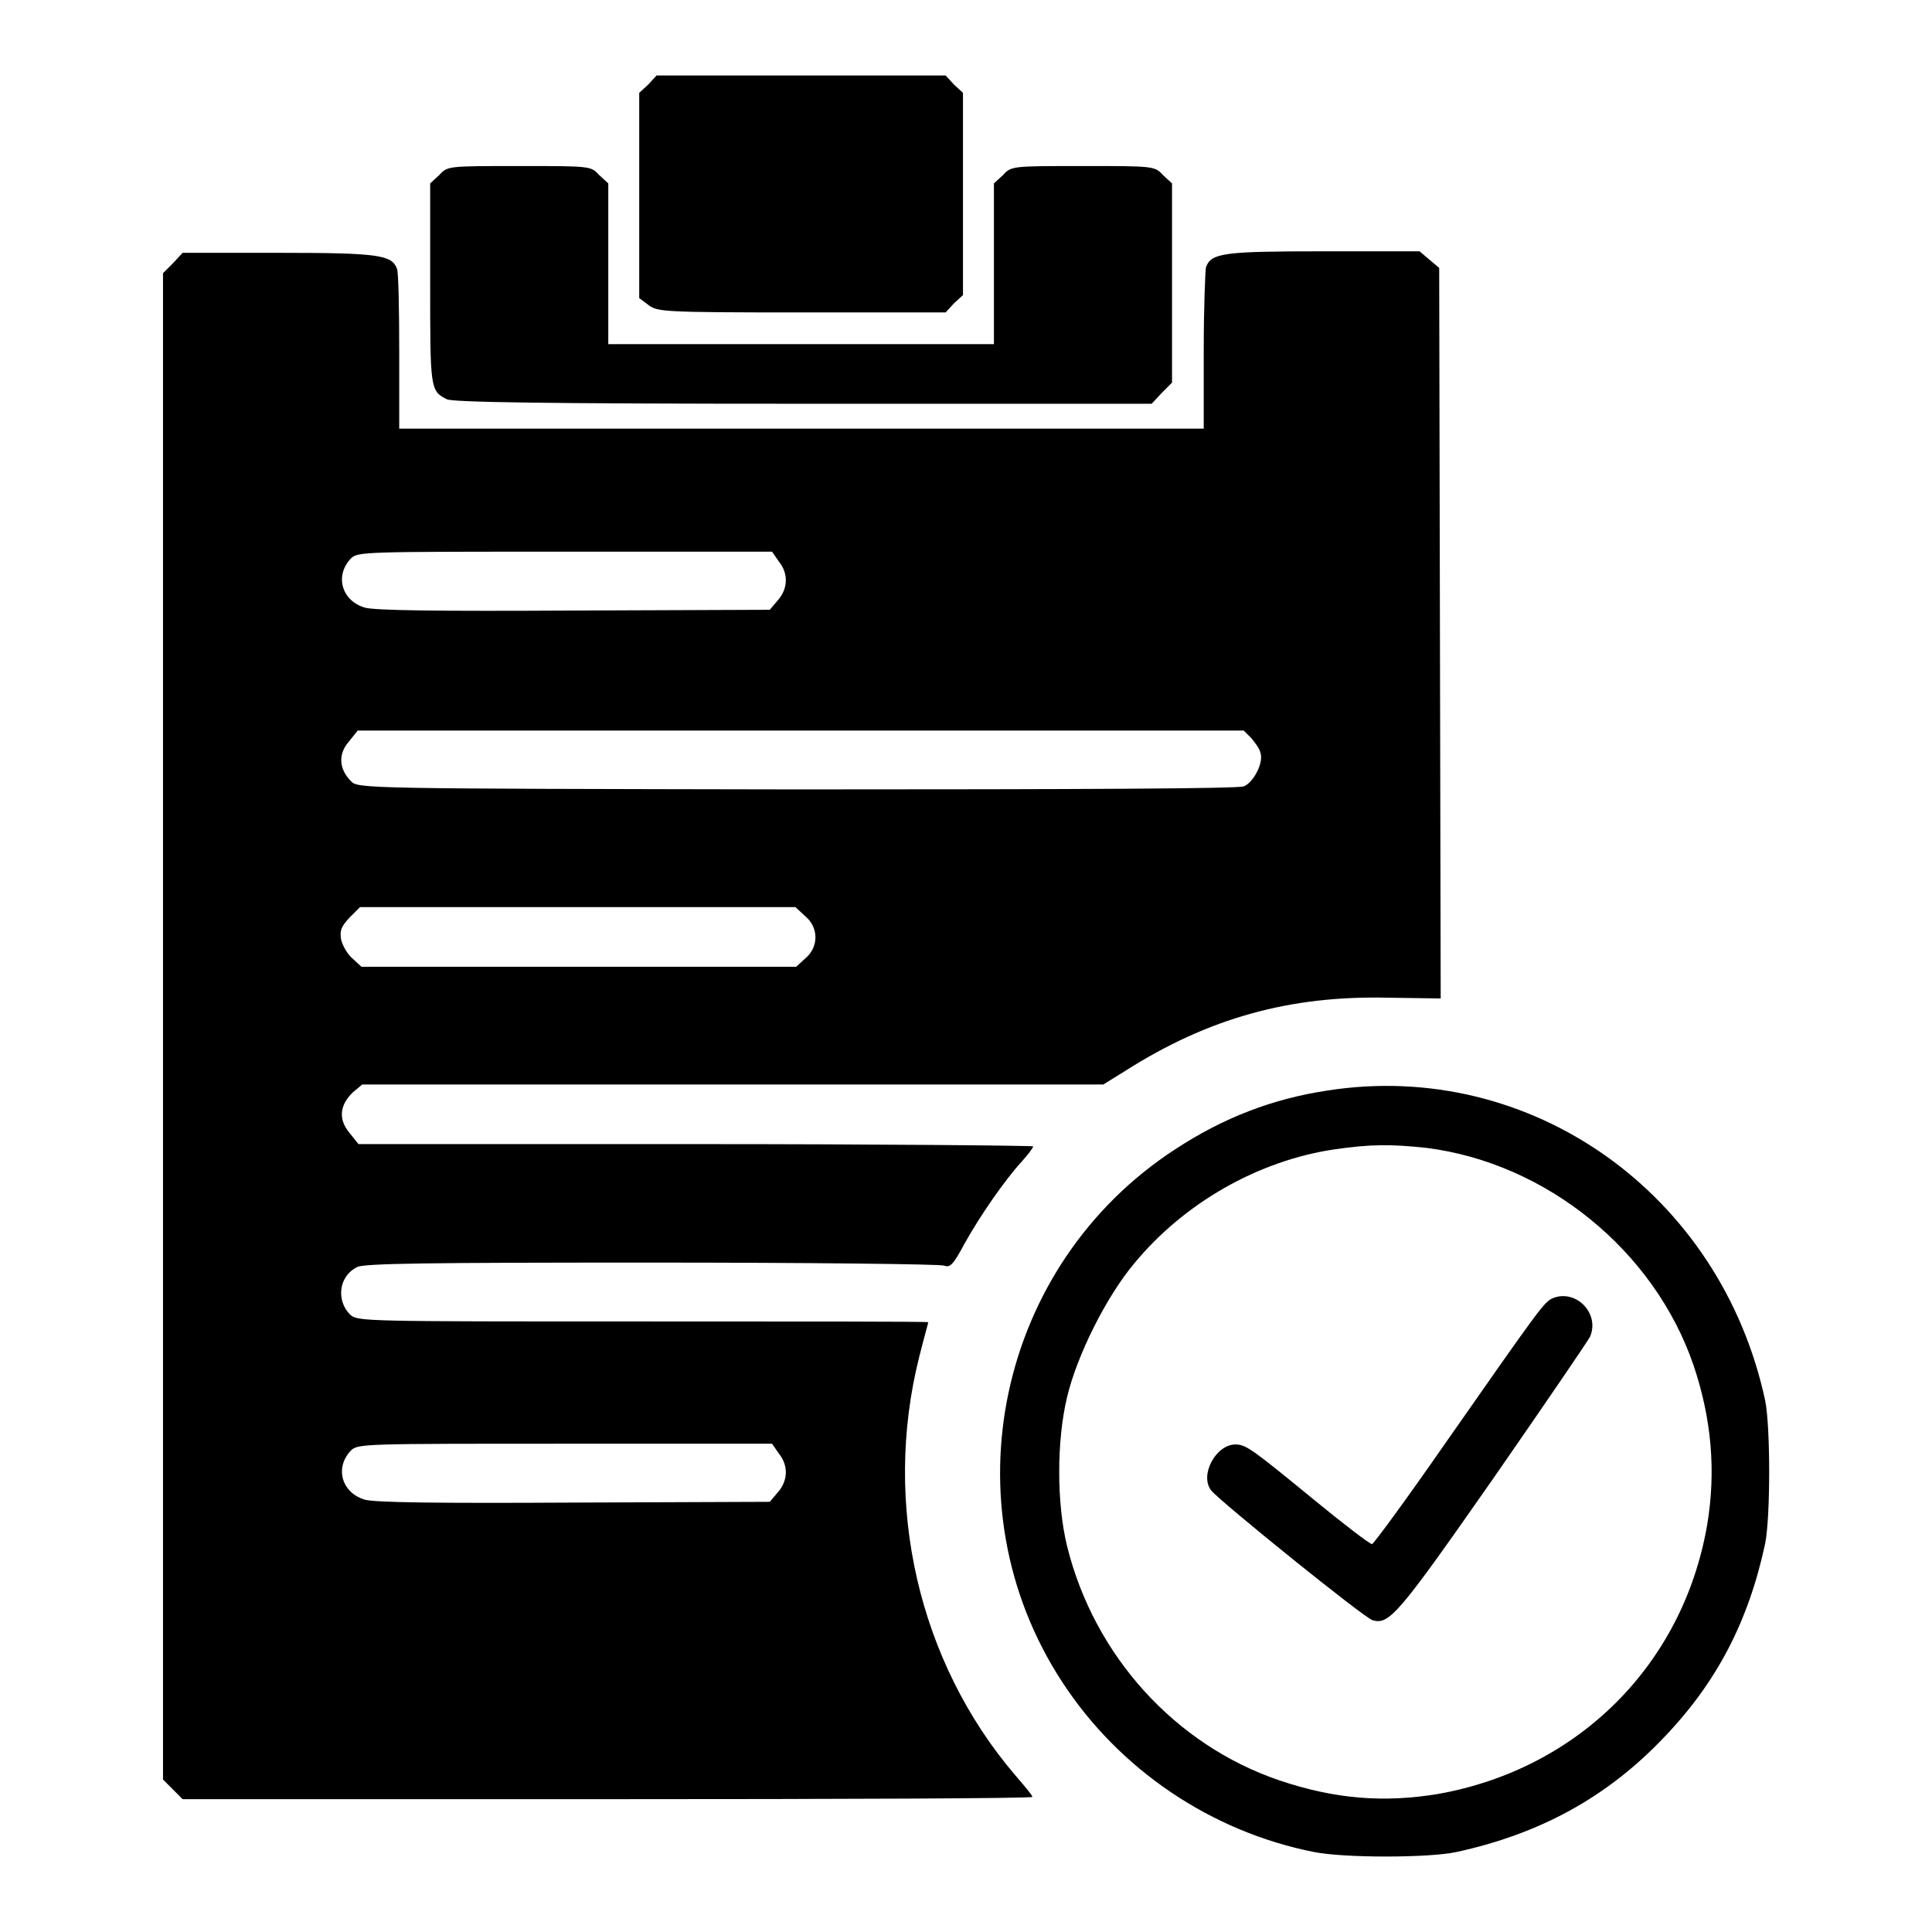 <?xml version="1.0" encoding="utf-8"?>
<!-- Svg Vector Icons : http://www.onlinewebfonts.com/icon -->
<!DOCTYPE svg PUBLIC "-//W3C//DTD SVG 1.1//EN" "http://www.w3.org/Graphics/SVG/1.1/DTD/svg11.dtd">
<svg version="1.1" xmlns="http://www.w3.org/2000/svg" xmlns:xlink="http://www.w3.org/1999/xlink" x="0px" y="0px" viewBox="0 0 256 256" enable-background="new 0 0 256 256" xml:space="preserve">
<g><g><g><path fill="#000000" d="M85.9,11.2l-1.2,1.1v13.6v13.6l1.2,0.9c1.2,0.9,1.7,1,20.3,1h19.1l1.1-1.2l1.2-1.1V25.7V12.3l-1.2-1.1l-1.1-1.2h-19.2H87L85.9,11.2z"/><path fill="#000000" d="M58.2,23.2l-1.2,1.1v13.3c0,13.9,0,14.2,2.2,15.3c0.7,0.4,13,0.6,47.2,0.6h46.2L154,52l1.3-1.3V37.5V24.3l-1.2-1.1c-1.1-1.2-1.2-1.2-10.6-1.2s-9.5,0-10.6,1.2l-1.2,1.1v10.7v10.6h-25.6H80.6V34.9V24.3l-1.2-1.1C78.3,22,78.3,22,68.8,22S59.3,22,58.2,23.2z"/><path fill="#000000" d="M22.9,34.9l-1.3,1.3V136v99.8l1.3,1.3l1.3,1.3h56.3c31,0,56.3-0.1,56.3-0.3s-1-1.4-2.3-2.9c-12.8-15-17.6-35.9-12.7-55.4c0.6-2.4,1.2-4.5,1.2-4.6c0-0.1-17-0.1-37.8-0.1c-37.1,0-37.8,0-38.8-0.9c-1.9-1.9-1.5-5.1,0.9-6.3c0.9-0.5,9.4-0.6,39-0.6c20.8,0,38.3,0.2,38.8,0.4c0.8,0.3,1.2-0.1,2.7-2.9c2-3.6,5.3-8.4,7.6-10.9c0.8-0.9,1.5-1.8,1.5-2c0-0.1-20.1-0.3-44.7-0.3H47.5l-1.2-1.5c-1.5-1.8-1.3-3.7,0.5-5.4l1.2-1h49.1l49.1,0l2.9-1.8c11-7,21.8-10,34.8-9.7l7,0.1l-0.1-48.4l-0.1-48.4l-1.3-1.1l-1.3-1.1h-12.7c-13.2,0-14.9,0.2-15.6,2.1c-0.1,0.4-0.3,5.4-0.3,11.1v10.3h-53.3H52.9V46.7c0-5.7-0.1-10.7-0.3-11.1c-0.7-1.8-2.3-2.1-15.6-2.1H24.2L22.9,34.9z M103.2,74.4c1.3,1.6,1.2,3.6-0.1,5.1l-1.1,1.3l-26,0.1c-17.8,0.1-26.5,0-27.7-0.4c-3-0.9-4-4.2-1.8-6.5c0.9-0.9,1.7-0.9,28.3-0.9h27.5L103.2,74.4z M165.8,97.8c0.5,0.6,1.1,1.4,1.2,1.9c0.5,1.3-0.9,4-2.2,4.5c-0.8,0.3-21.2,0.4-59.3,0.4c-57.4-0.1-58.1-0.1-59-1.1c-1.6-1.6-1.7-3.6-0.3-5.2l1.2-1.5h58.7h58.7L165.8,97.8z M106.7,121.4c1.8,1.5,1.8,4.1,0,5.6l-1.2,1.1H76.7H47.9l-1.2-1.1c-0.7-0.6-1.3-1.7-1.5-2.5c-0.2-1.2,0-1.7,1.1-2.9l1.4-1.4h28.9h28.8L106.7,121.4z M103.2,192.6c1.3,1.6,1.2,3.6-0.1,5.1l-1.1,1.3l-26,0.1c-17.8,0.1-26.5,0-27.7-0.4c-3-0.9-4-4.2-1.8-6.5c0.9-0.9,1.7-0.9,28.3-0.9h27.5L103.2,192.6z"/><path fill="#000000" d="M175.9,144.5c-7.3,1.1-13.8,3.6-20.2,7.8c-23.5,15.3-30.3,47-15,70.5c7.6,11.7,19.8,19.9,33.4,22.6c4,0.8,15.2,0.8,18.9,0c11-2.4,19.9-7.2,27.5-15.2c7-7.3,11.2-15.4,13.4-25.7c0.7-3.6,0.7-15.4,0-18.9C228,158.1,202.8,140.3,175.9,144.5z M189,152.1c15.9,2,30.2,13.6,35.4,28.8c2.4,7.1,3,14.1,1.8,21.2c-3.2,18.5-17.1,32.3-35.6,35.6c-7.2,1.2-13.7,0.7-21.1-1.8c-13.8-4.7-24.5-16.5-28.1-31c-1.4-5.7-1.4-14,0-19.8c1.3-5.5,5.2-13.3,8.9-17.7c6.6-8,16.4-13.6,26.5-15.1C181.6,151.6,184.3,151.6,189,152.1z"/><path fill="#000000" d="M205.8,172c-1.2,0.5-1.6,1.1-14.4,19.4c-5,7.2-9.4,13.2-9.6,13.2c-0.3,0-3.7-2.6-7.6-5.8c-8.3-6.8-9.1-7.4-10.5-7.4c-2.6,0-4.8,4.1-3.2,6.1c1.1,1.4,20.4,17,21.4,17.2c2.2,0.6,3.4-0.8,15.9-18.7c6.8-9.8,12.6-18.3,12.9-18.9C212,174,208.8,170.8,205.8,172z"/></g></g></g>
</svg>